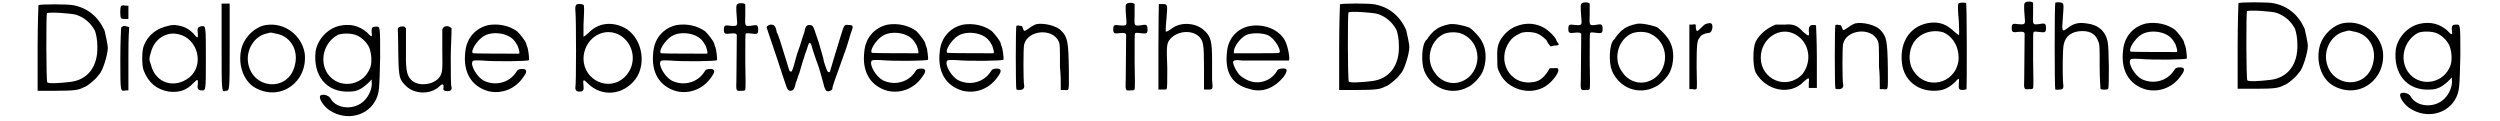 <?xml version='1.0' encoding='utf-8'?>
<svg xmlns="http://www.w3.org/2000/svg" xmlns:xlink="http://www.w3.org/1999/xlink" width="601px" height="29px" viewBox="0 0 6018 299" version="1.1">
<defs>
<path id="gl4627" d="M 6 7 C 6 7 4 55 4 114 C 4 149 4 184 4 219 C 20 219 35 219 50 219 C 95 219 106 217 117 211 C 117 211 120 210 124 208 C 130 205 149 189 152 184 C 154 181 157 178 157 178 C 165 170 178 130 178 112 C 178 105 171 74 170 70 C 154 35 128 14 93 7 C 81 4 7 4 6 7 M 101 31 C 120 38 135 50 146 70 C 149 79 152 92 152 108 C 154 159 128 192 85 197 C 60 200 31 202 28 198 C 25 197 25 30 27 27 C 30 23 90 27 101 31 z" fill="black"/><!-- width=187 height=230 -->
<path id="gl4630" d="M 6 9 C 3 11 3 37 6 39 C 8 41 11 41 16 41 C 19 41 21 41 24 41 C 24 36 24 29 24 24 C 24 19 24 13 24 8 C 21 8 19 8 16 8 C 11 6 6 8 6 9 M 11 59 C 9 60 8 60 6 62 C 6 62 4 97 4 139 C 4 227 4 220 18 218 C 19 218 23 218 24 218 C 24 192 24 166 24 139 C 24 113 24 87 26 62 C 24 60 23 60 21 60 C 16 59 16 57 11 59 z" fill="black"/><!-- width=36 height=230 -->
<path id="gl4633" d="M 73 9 C 44 15 22 32 12 59 C 7 71 7 108 12 120 C 24 151 45 167 74 172 C 100 175 118 169 135 151 C 146 140 147 140 146 155 C 144 164 147 169 155 169 C 166 169 166 172 166 91 C 166 7 166 9 155 10 C 146 12 144 15 146 27 C 147 41 146 41 135 28 C 122 15 112 10 90 7 C 86 7 79 7 73 9 M 99 30 C 146 41 163 106 125 137 C 88 166 41 151 30 106 C 25 93 25 90 30 74 C 38 42 68 22 99 30 z" fill="black"/><!-- width=180 height=186 -->
<path id="gl4636" d="M 4 115 C 4 220 4 225 14 220 C 24 220 24 220 24 115 C 24 76 24 43 24 4 C 19 4 19 4 14 4 C 9 4 4 4 4 4 C 4 43 4 81 4 115 z" fill="black"/><!-- width=33 height=230 -->
<path id="gl4637" d="M 70 7 C 44 11 20 34 11 59 C -2 99 12 147 46 164 C 108 196 174 147 166 77 C 158 31 115 0 70 7 M 93 28 C 129 33 151 67 142 105 C 127 176 31 167 25 95 C 23 64 43 34 72 28 C 83 25 80 25 93 28 z" fill="black"/><!-- width=179 height=186 -->
<path id="gl4640" d="M 66 7 C 36 14 12 41 7 70 C 0 130 34 173 91 170 C 108 170 119 165 135 151 C 138 148 143 143 146 140 C 146 141 146 143 146 146 C 148 160 140 181 127 193 C 104 216 61 214 45 189 C 41 179 26 176 20 179 C 12 184 26 206 41 216 C 83 244 137 231 157 189 C 165 171 165 164 167 85 C 167 4 167 9 156 9 C 148 9 145 11 146 23 C 148 36 146 36 134 23 C 115 7 93 1 66 7 M 110 31 C 121 36 134 48 140 61 C 146 77 148 102 140 116 C 121 157 64 164 37 126 C 15 93 28 47 63 29 C 75 25 97 25 110 31 z" fill="black"/><!-- width=176 height=242 -->
<path id="gl4645" d="M 12 6 C 6 8 5 10 6 20 C 6 23 7 48 7 75 C 8 134 10 137 26 153 C 47 174 87 175 109 154 C 117 146 120 148 119 158 C 117 163 121 166 129 166 C 136 166 140 163 139 156 C 137 154 137 120 137 81 C 137 57 139 33 139 10 C 137 8 136 8 135 7 C 127 2 116 6 116 15 C 116 17 116 40 116 65 C 117 115 116 120 110 130 C 96 151 55 156 38 137 C 27 125 25 111 26 53 C 26 40 26 25 26 10 C 25 10 25 8 23 7 C 20 5 20 5 12 6 z" fill="black"/><!-- width=149 height=180 -->
<path id="gl4648" d="M 66 8 C 34 15 11 40 8 75 C 2 125 23 160 65 172 C 99 180 134 166 154 134 C 162 123 160 117 150 117 C 141 117 138 118 134 125 C 117 151 83 160 54 146 C 37 137 20 108 26 98 C 27 96 31 95 50 96 C 81 99 163 98 166 95 C 167 92 164 68 162 63 C 160 60 160 57 159 54 C 157 47 144 31 137 24 C 118 10 92 4 66 8 M 112 34 C 125 40 131 47 138 60 C 141 69 144 78 141 79 C 133 79 28 79 27 78 C 20 73 37 46 53 36 C 68 26 94 26 112 34 z" fill="black"/><!-- width=179 height=185 -->
<path id="gl4649" d="M 7 7 C 5 10 4 13 5 23 C 7 39 7 204 5 211 C 4 217 7 222 14 222 C 25 222 26 219 25 207 C 23 191 25 191 35 201 C 69 236 123 232 154 191 C 183 151 169 85 125 63 C 94 48 61 52 38 76 C 30 83 26 86 25 86 C 25 85 25 75 25 57 C 27 17 27 8 25 7 C 19 4 10 4 7 7 M 111 80 C 151 100 160 154 127 186 C 89 223 26 195 25 141 C 25 94 70 61 111 80 z" fill="black"/><!-- width=180 height=236 -->
<path id="gl4648" d="M 66 8 C 34 15 11 40 8 75 C 2 125 23 160 65 172 C 99 180 134 166 154 134 C 162 123 160 117 150 117 C 141 117 138 118 134 125 C 117 151 83 160 54 146 C 37 137 20 108 26 98 C 27 96 31 95 50 96 C 81 99 163 98 166 95 C 167 92 164 68 162 63 C 160 60 160 57 159 54 C 157 47 144 31 137 24 C 118 10 92 4 66 8 M 112 34 C 125 40 131 47 138 60 C 141 69 144 78 141 79 C 133 79 28 79 27 78 C 20 73 37 46 53 36 C 68 26 94 26 112 34 z" fill="black"/><!-- width=179 height=185 -->
<path id="gl4652" d="M 37 6 C 33 8 33 15 35 40 C 37 61 37 61 20 60 C 6 58 3 58 3 70 C 3 80 6 81 20 79 C 30 78 34 79 35 83 C 35 88 34 175 34 194 C 33 222 33 222 46 221 C 53 221 55 221 56 218 C 57 216 57 194 56 148 C 56 94 56 81 57 80 C 58 78 61 78 69 79 C 85 81 88 81 88 70 C 88 57 85 57 69 60 C 55 61 55 62 56 33 C 56 17 56 7 56 7 C 53 3 40 3 37 6 z" fill="black"/><!-- width=98 height=231 -->
<path id="gl4657" d="M 6 8 C 4 8 3 11 3 12 C 3 14 32 97 38 117 C 40 123 44 136 48 147 C 54 166 56 169 62 169 C 68 169 72 166 75 150 C 78 144 81 131 84 125 C 88 110 96 84 104 62 C 109 44 112 46 118 70 C 121 80 128 99 133 113 C 137 128 142 145 144 152 C 145 160 149 166 150 168 C 153 173 166 169 166 163 C 166 158 171 145 195 78 C 202 60 208 38 211 28 C 219 8 218 6 206 6 C 195 4 195 6 186 35 C 177 64 160 120 160 121 C 160 121 160 123 158 123 C 153 123 152 118 145 97 C 144 88 137 68 133 52 C 128 38 123 22 121 17 C 118 8 115 6 109 6 C 102 6 99 9 96 25 C 93 33 89 46 86 56 C 83 65 78 78 76 86 C 67 121 65 123 62 121 C 59 121 59 118 54 102 C 48 83 38 51 35 41 C 33 38 32 30 28 24 C 27 16 24 9 22 8 C 19 4 9 4 6 8 z" fill="black"/><!-- width=227 height=181 -->
<path id="gl4648" d="M 66 8 C 34 15 11 40 8 75 C 2 125 23 160 65 172 C 99 180 134 166 154 134 C 162 123 160 117 150 117 C 141 117 138 118 134 125 C 117 151 83 160 54 146 C 37 137 20 108 26 98 C 27 96 31 95 50 96 C 81 99 163 98 166 95 C 167 92 164 68 162 63 C 160 60 160 57 159 54 C 157 47 144 31 137 24 C 118 10 92 4 66 8 M 112 34 C 125 40 131 47 138 60 C 141 69 144 78 141 79 C 133 79 28 79 27 78 C 20 73 37 46 53 36 C 68 26 94 26 112 34 z" fill="black"/><!-- width=179 height=185 -->
<path id="gl4648" d="M 66 8 C 34 15 11 40 8 75 C 2 125 23 160 65 172 C 99 180 134 166 154 134 C 162 123 160 117 150 117 C 141 117 138 118 134 125 C 117 151 83 160 54 146 C 37 137 20 108 26 98 C 27 96 31 95 50 96 C 81 99 163 98 166 95 C 167 92 164 68 162 63 C 160 60 160 57 159 54 C 157 47 144 31 137 24 C 118 10 92 4 66 8 M 112 34 C 125 40 131 47 138 60 C 141 69 144 78 141 79 C 133 79 28 79 27 78 C 20 73 37 46 53 36 C 68 26 94 26 112 34 z" fill="black"/><!-- width=179 height=185 -->
<path id="gl4662" d="M 55 7 C 49 9 41 14 33 20 C 25 25 25 25 22 17 C 20 11 20 11 14 11 C 11 9 7 11 6 11 C 4 12 4 167 6 168 C 6 170 11 170 14 170 C 23 170 27 165 25 157 C 23 146 23 68 25 58 C 33 22 95 15 111 50 C 114 57 114 60 114 114 C 116 132 116 151 116 170 C 119 170 120 170 124 170 C 138 171 136 175 136 120 C 135 50 133 39 117 23 C 106 11 74 3 55 7 z" fill="black"/><!-- width=147 height=181 -->
<path id="gl4652" d="M 37 6 C 33 8 33 15 35 40 C 37 61 37 61 20 60 C 6 58 3 58 3 70 C 3 80 6 81 20 79 C 30 78 34 79 35 83 C 35 88 34 175 34 194 C 33 222 33 222 46 221 C 53 221 55 221 56 218 C 57 216 57 194 56 148 C 56 94 56 81 57 80 C 58 78 61 78 69 79 C 85 81 88 81 88 70 C 88 57 85 57 69 60 C 55 61 55 62 56 33 C 56 17 56 7 56 7 C 53 3 40 3 37 6 z" fill="black"/><!-- width=98 height=231 -->
<path id="gl4667" d="M 4 4 C 4 6 3 53 3 111 C 3 146 3 182 3 216 C 6 216 9 216 12 216 C 18 216 23 216 23 215 C 25 213 25 196 25 164 C 23 108 23 102 32 91 C 50 70 87 67 105 86 C 114 97 116 103 116 163 C 116 182 116 199 116 216 C 119 216 122 216 125 216 C 139 216 138 216 136 191 C 136 180 136 158 136 142 C 136 98 133 84 117 70 C 98 51 62 48 40 62 C 26 72 23 73 21 72 C 21 70 21 59 23 40 C 26 4 26 4 12 4 C 9 4 4 4 4 4 z" fill="black"/><!-- width=149 height=226 -->
<path id="gl4670" d="M 62 7 C 32 14 11 38 8 70 C 2 121 20 151 62 162 C 95 173 124 161 148 133 C 160 116 158 110 143 112 C 136 113 134 113 130 121 C 113 146 79 154 52 137 C 41 131 37 127 29 113 C 19 92 20 89 46 92 C 59 92 146 92 161 92 C 165 91 160 58 151 41 C 134 13 97 0 62 7 M 109 29 C 119 34 127 43 134 55 C 140 67 140 71 137 73 C 137 74 110 74 80 74 C 62 74 44 74 25 74 C 25 73 25 71 25 70 C 25 58 40 37 55 29 C 68 23 94 23 109 29 z" fill="black"/><!-- width=176 height=176 -->
<path id="gl4627" d="M 6 7 C 6 7 4 55 4 114 C 4 149 4 184 4 219 C 20 219 35 219 50 219 C 95 219 106 217 117 211 C 117 211 120 210 124 208 C 130 205 149 189 152 184 C 154 181 157 178 157 178 C 165 170 178 130 178 112 C 178 105 171 74 170 70 C 154 35 128 14 93 7 C 81 4 7 4 6 7 M 101 31 C 120 38 135 50 146 70 C 149 79 152 92 152 108 C 154 159 128 192 85 197 C 60 200 31 202 28 198 C 25 197 25 30 27 27 C 30 23 90 27 101 31 z" fill="black"/><!-- width=187 height=230 -->
<path id="gl4677" d="M 74 4 C 60 7 48 11 40 18 C 34 21 20 38 20 40 C 20 40 18 43 17 43 C 5 55 4 100 12 120 C 30 163 78 182 120 160 C 132 155 150 136 156 123 C 166 101 167 71 157 51 C 152 38 133 18 123 12 C 109 7 86 2 74 4 M 110 30 C 162 57 152 137 94 149 C 73 153 50 143 38 124 C 15 94 25 48 57 30 C 70 22 97 22 110 30 z" fill="black"/><!-- width=178 height=178 -->
<path id="gl4680" d="M 64 8 C 42 14 26 27 14 48 C 8 61 7 70 8 95 C 8 115 8 115 14 127 C 33 168 89 184 127 160 C 141 152 162 127 159 118 C 159 115 157 114 149 115 C 144 115 141 115 138 115 C 137 118 135 119 134 122 C 122 140 111 149 92 150 C 38 156 5 95 39 48 C 45 40 51 35 64 29 C 71 24 97 24 109 30 C 116 33 131 45 131 48 C 131 48 133 52 135 55 C 137 57 138 58 140 61 C 143 61 146 59 149 59 C 160 59 163 57 157 51 C 156 49 154 46 154 45 C 153 39 133 19 122 14 C 106 5 84 2 64 8 z" fill="black"/><!-- width=169 height=182 -->
<path id="gl4652" d="M 37 6 C 33 8 33 15 35 40 C 37 61 37 61 20 60 C 6 58 3 58 3 70 C 3 80 6 81 20 79 C 30 78 34 79 35 83 C 35 88 34 175 34 194 C 33 222 33 222 46 221 C 53 221 55 221 56 218 C 57 216 57 194 56 148 C 56 94 56 81 57 80 C 58 78 61 78 69 79 C 85 81 88 81 88 70 C 88 57 85 57 69 60 C 55 61 55 62 56 33 C 56 17 56 7 56 7 C 53 3 40 3 37 6 z" fill="black"/><!-- width=98 height=231 -->
<path id="gl4677" d="M 74 4 C 60 7 48 11 40 18 C 34 21 20 38 20 40 C 20 40 18 43 17 43 C 5 55 4 100 12 120 C 30 163 78 182 120 160 C 132 155 150 136 156 123 C 166 101 167 71 157 51 C 152 38 133 18 123 12 C 109 7 86 2 74 4 M 110 30 C 162 57 152 137 94 149 C 73 153 50 143 38 124 C 15 94 25 48 57 30 C 70 22 97 22 110 30 z" fill="black"/><!-- width=178 height=178 -->
<path id="gl4683" d="M 46 8 C 43 8 38 13 32 19 C 23 28 22 28 20 19 C 20 17 20 13 20 11 C 19 10 19 8 11 10 C 10 10 7 10 4 10 C 4 37 4 64 4 91 C 4 116 4 143 4 170 C 7 170 10 170 13 170 C 17 172 22 170 22 169 C 23 169 23 148 22 116 C 22 62 23 49 29 43 C 31 41 31 40 31 40 C 31 37 44 31 49 31 C 56 31 59 28 61 19 C 62 7 59 4 46 8 z" fill="black"/><!-- width=71 height=179 -->
<path id="gl4864" d="M 61 4 C 38 13 20 29 11 47 C 4 63 4 106 11 122 C 36 168 97 181 131 145 C 143 134 145 134 143 149 C 143 154 143 156 143 161 C 145 161 149 161 152 161 C 156 161 158 161 163 161 C 163 136 163 111 163 86 C 163 43 161 9 161 6 C 158 4 147 4 145 9 C 143 11 143 15 143 20 C 145 34 143 34 129 22 C 115 6 104 2 84 4 C 74 4 63 4 61 4 M 111 29 C 145 49 152 95 127 127 C 88 168 24 140 24 86 C 24 38 72 6 111 29 z" fill="black"/><!-- width=174 height=174 -->
<path id="gl4662" d="M 55 7 C 49 9 41 14 33 20 C 25 25 25 25 22 17 C 20 11 20 11 14 11 C 11 9 7 11 6 11 C 4 12 4 167 6 168 C 6 170 11 170 14 170 C 23 170 27 165 25 157 C 23 146 23 68 25 58 C 33 22 95 15 111 50 C 114 57 114 60 114 114 C 116 132 116 151 116 170 C 119 170 120 170 124 170 C 138 171 136 175 136 120 C 135 50 133 39 117 23 C 106 11 74 3 55 7 z" fill="black"/><!-- width=147 height=181 -->
<path id="gl4873" d="M 148 7 C 145 8 145 21 148 53 C 149 74 149 86 148 86 C 147 86 142 82 135 76 C 117 59 101 54 81 55 C 30 59 0 101 7 156 C 12 197 44 224 86 224 C 107 224 120 219 137 204 C 149 191 149 191 148 205 C 147 220 148 222 158 222 C 162 222 167 220 167 220 C 168 216 168 10 166 7 C 164 5 152 5 148 7 M 109 79 C 135 90 150 119 147 150 C 138 209 64 224 34 172 C 22 153 24 124 35 106 C 50 81 81 71 109 79 z" fill="black"/><!-- width=178 height=234 -->
<path id="gl4652" d="M 37 6 C 33 8 33 15 35 40 C 37 61 37 61 20 60 C 6 58 3 58 3 70 C 3 80 6 81 20 79 C 30 78 34 79 35 83 C 35 88 34 175 34 194 C 33 222 33 222 46 221 C 53 221 55 221 56 218 C 57 216 57 194 56 148 C 56 94 56 81 57 80 C 58 78 61 78 69 79 C 85 81 88 81 88 70 C 88 57 85 57 69 60 C 55 61 55 62 56 33 C 56 17 56 7 56 7 C 53 3 40 3 37 6 z" fill="black"/><!-- width=98 height=231 -->
<path id="gl4876" d="M 4 7 C 2 10 2 220 4 222 C 5 222 10 223 14 222 C 25 222 25 219 23 201 C 22 180 22 120 25 110 C 29 89 46 77 71 77 C 93 77 105 86 111 104 C 114 111 114 116 114 165 C 114 195 116 219 116 220 C 117 223 134 223 135 220 C 138 217 137 117 134 105 C 129 77 110 61 81 58 C 62 55 49 58 34 70 C 20 80 20 79 23 40 C 25 14 25 11 22 8 C 19 5 5 5 4 7 z" fill="black"/><!-- width=149 height=232 -->
<path id="gl4648" d="M 66 8 C 34 15 11 40 8 75 C 2 125 23 160 65 172 C 99 180 134 166 154 134 C 162 123 160 117 150 117 C 141 117 138 118 134 125 C 117 151 83 160 54 146 C 37 137 20 108 26 98 C 27 96 31 95 50 96 C 81 99 163 98 166 95 C 167 92 164 68 162 63 C 160 60 160 57 159 54 C 157 47 144 31 137 24 C 118 10 92 4 66 8 M 112 34 C 125 40 131 47 138 60 C 141 69 144 78 141 79 C 133 79 28 79 27 78 C 20 73 37 46 53 36 C 68 26 94 26 112 34 z" fill="black"/><!-- width=179 height=185 -->
<path id="gl4627" d="M 6 7 C 6 7 4 55 4 114 C 4 149 4 184 4 219 C 20 219 35 219 50 219 C 95 219 106 217 117 211 C 117 211 120 210 124 208 C 130 205 149 189 152 184 C 154 181 157 178 157 178 C 165 170 178 130 178 112 C 178 105 171 74 170 70 C 154 35 128 14 93 7 C 81 4 7 4 6 7 M 101 31 C 120 38 135 50 146 70 C 149 79 152 92 152 108 C 154 159 128 192 85 197 C 60 200 31 202 28 198 C 25 197 25 30 27 27 C 30 23 90 27 101 31 z" fill="black"/><!-- width=187 height=230 -->
<path id="gl4637" d="M 70 7 C 44 11 20 34 11 59 C -2 99 12 147 46 164 C 108 196 174 147 166 77 C 158 31 115 0 70 7 M 93 28 C 129 33 151 67 142 105 C 127 176 31 167 25 95 C 23 64 43 34 72 28 C 83 25 80 25 93 28 z" fill="black"/><!-- width=179 height=186 -->
<path id="gl4640" d="M 66 7 C 36 14 12 41 7 70 C 0 130 34 173 91 170 C 108 170 119 165 135 151 C 138 148 143 143 146 140 C 146 141 146 143 146 146 C 148 160 140 181 127 193 C 104 216 61 214 45 189 C 41 179 26 176 20 179 C 12 184 26 206 41 216 C 83 244 137 231 157 189 C 165 171 165 164 167 85 C 167 4 167 9 156 9 C 148 9 145 11 146 23 C 148 36 146 36 134 23 C 115 7 93 1 66 7 M 110 31 C 121 36 134 48 140 61 C 146 77 148 102 140 116 C 121 157 64 164 37 126 C 15 93 28 47 63 29 C 75 25 97 25 110 31 z" fill="black"/><!-- width=176 height=242 -->
</defs>
<use xlink:href="#gl4627" x="0" y="6"/>
<use xlink:href="#gl4630" x="205" y="6"/>
<use xlink:href="#gl4633" x="255" y="55"/>
<use xlink:href="#gl4636" x="456" y="5"/>
<use xlink:href="#gl4637" x="500" y="55"/>
<use xlink:href="#gl4640" x="686" y="57"/>
<use xlink:href="#gl4645" x="891" y="60"/>
<use xlink:href="#gl4648" x="1056" y="54"/>
<use xlink:href="#gl4649" x="1332" y="5"/>
<use xlink:href="#gl4648" x="1522" y="54"/>
<use xlink:href="#gl4652" x="1702" y="4"/>
<use xlink:href="#gl4657" x="1808" y="56"/>
<use xlink:href="#gl4648" x="2045" y="53"/>
<use xlink:href="#gl4648" x="2232" y="53"/>
<use xlink:href="#gl4662" x="2424" y="53"/>
<use xlink:href="#gl4652" x="2667" y="3"/>
<use xlink:href="#gl4667" x="2779" y="6"/>
<use xlink:href="#gl4670" x="2944" y="58"/>
<use xlink:href="#gl4627" x="3226" y="4"/>
<use xlink:href="#gl4677" x="3429" y="56"/>
<use xlink:href="#gl4680" x="3614" y="54"/>
<use xlink:href="#gl4652" x="3795" y="2"/>
<use xlink:href="#gl4677" x="3894" y="55"/>
<use xlink:href="#gl4683" x="4094" y="51"/>
<use xlink:href="#gl4864" x="4251" y="57"/>
<use xlink:href="#gl4662" x="4454" y="51"/>
<use xlink:href="#gl4873" x="4618" y="1"/>
<use xlink:href="#gl4652" x="4894" y="0"/>
<use xlink:href="#gl4876" x="5001" y="0"/>
<use xlink:href="#gl4648" x="5165" y="50"/>
<use xlink:href="#gl4627" x="5453" y="1"/>
<use xlink:href="#gl4637" x="5651" y="50"/>
<use xlink:href="#gl4640" x="5842" y="52"/>
</svg>
